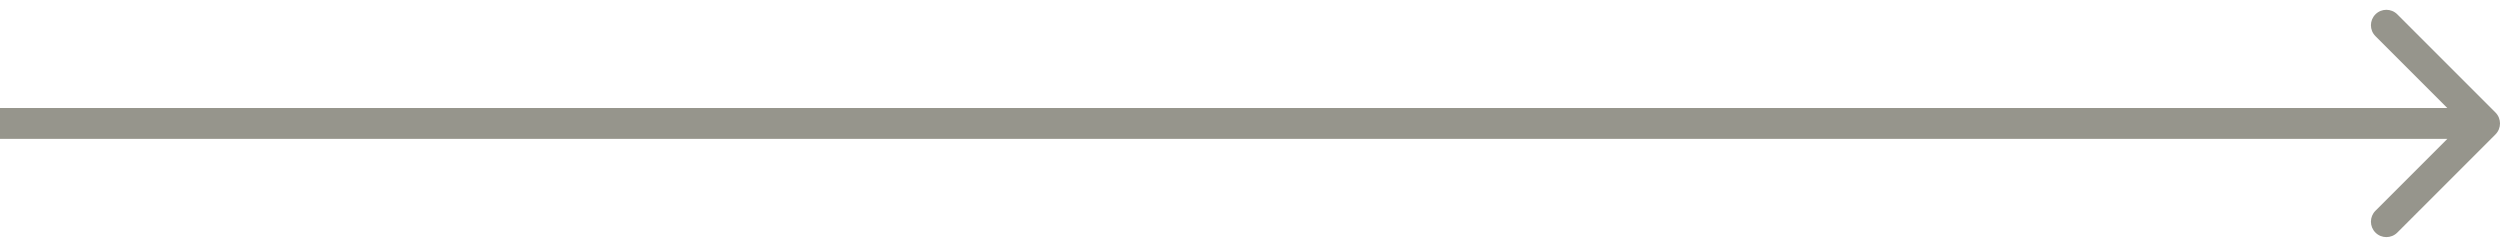 <?xml version="1.0" encoding="UTF-8"?> <svg xmlns="http://www.w3.org/2000/svg" width="81" height="8" viewBox="0 0 81 8" fill="none"><path d="M80.854 4.354C81.049 4.158 81.049 3.842 80.854 3.646L77.672 0.464C77.476 0.269 77.16 0.269 76.965 0.464C76.769 0.66 76.769 0.976 76.965 1.172L79.793 4L76.965 6.828C76.769 7.024 76.769 7.34 76.965 7.536C77.16 7.731 77.476 7.731 77.672 7.536L80.854 4.354ZM0 4.5H80.5V3.5H0V4.5Z" fill="#96958C"></path></svg> 